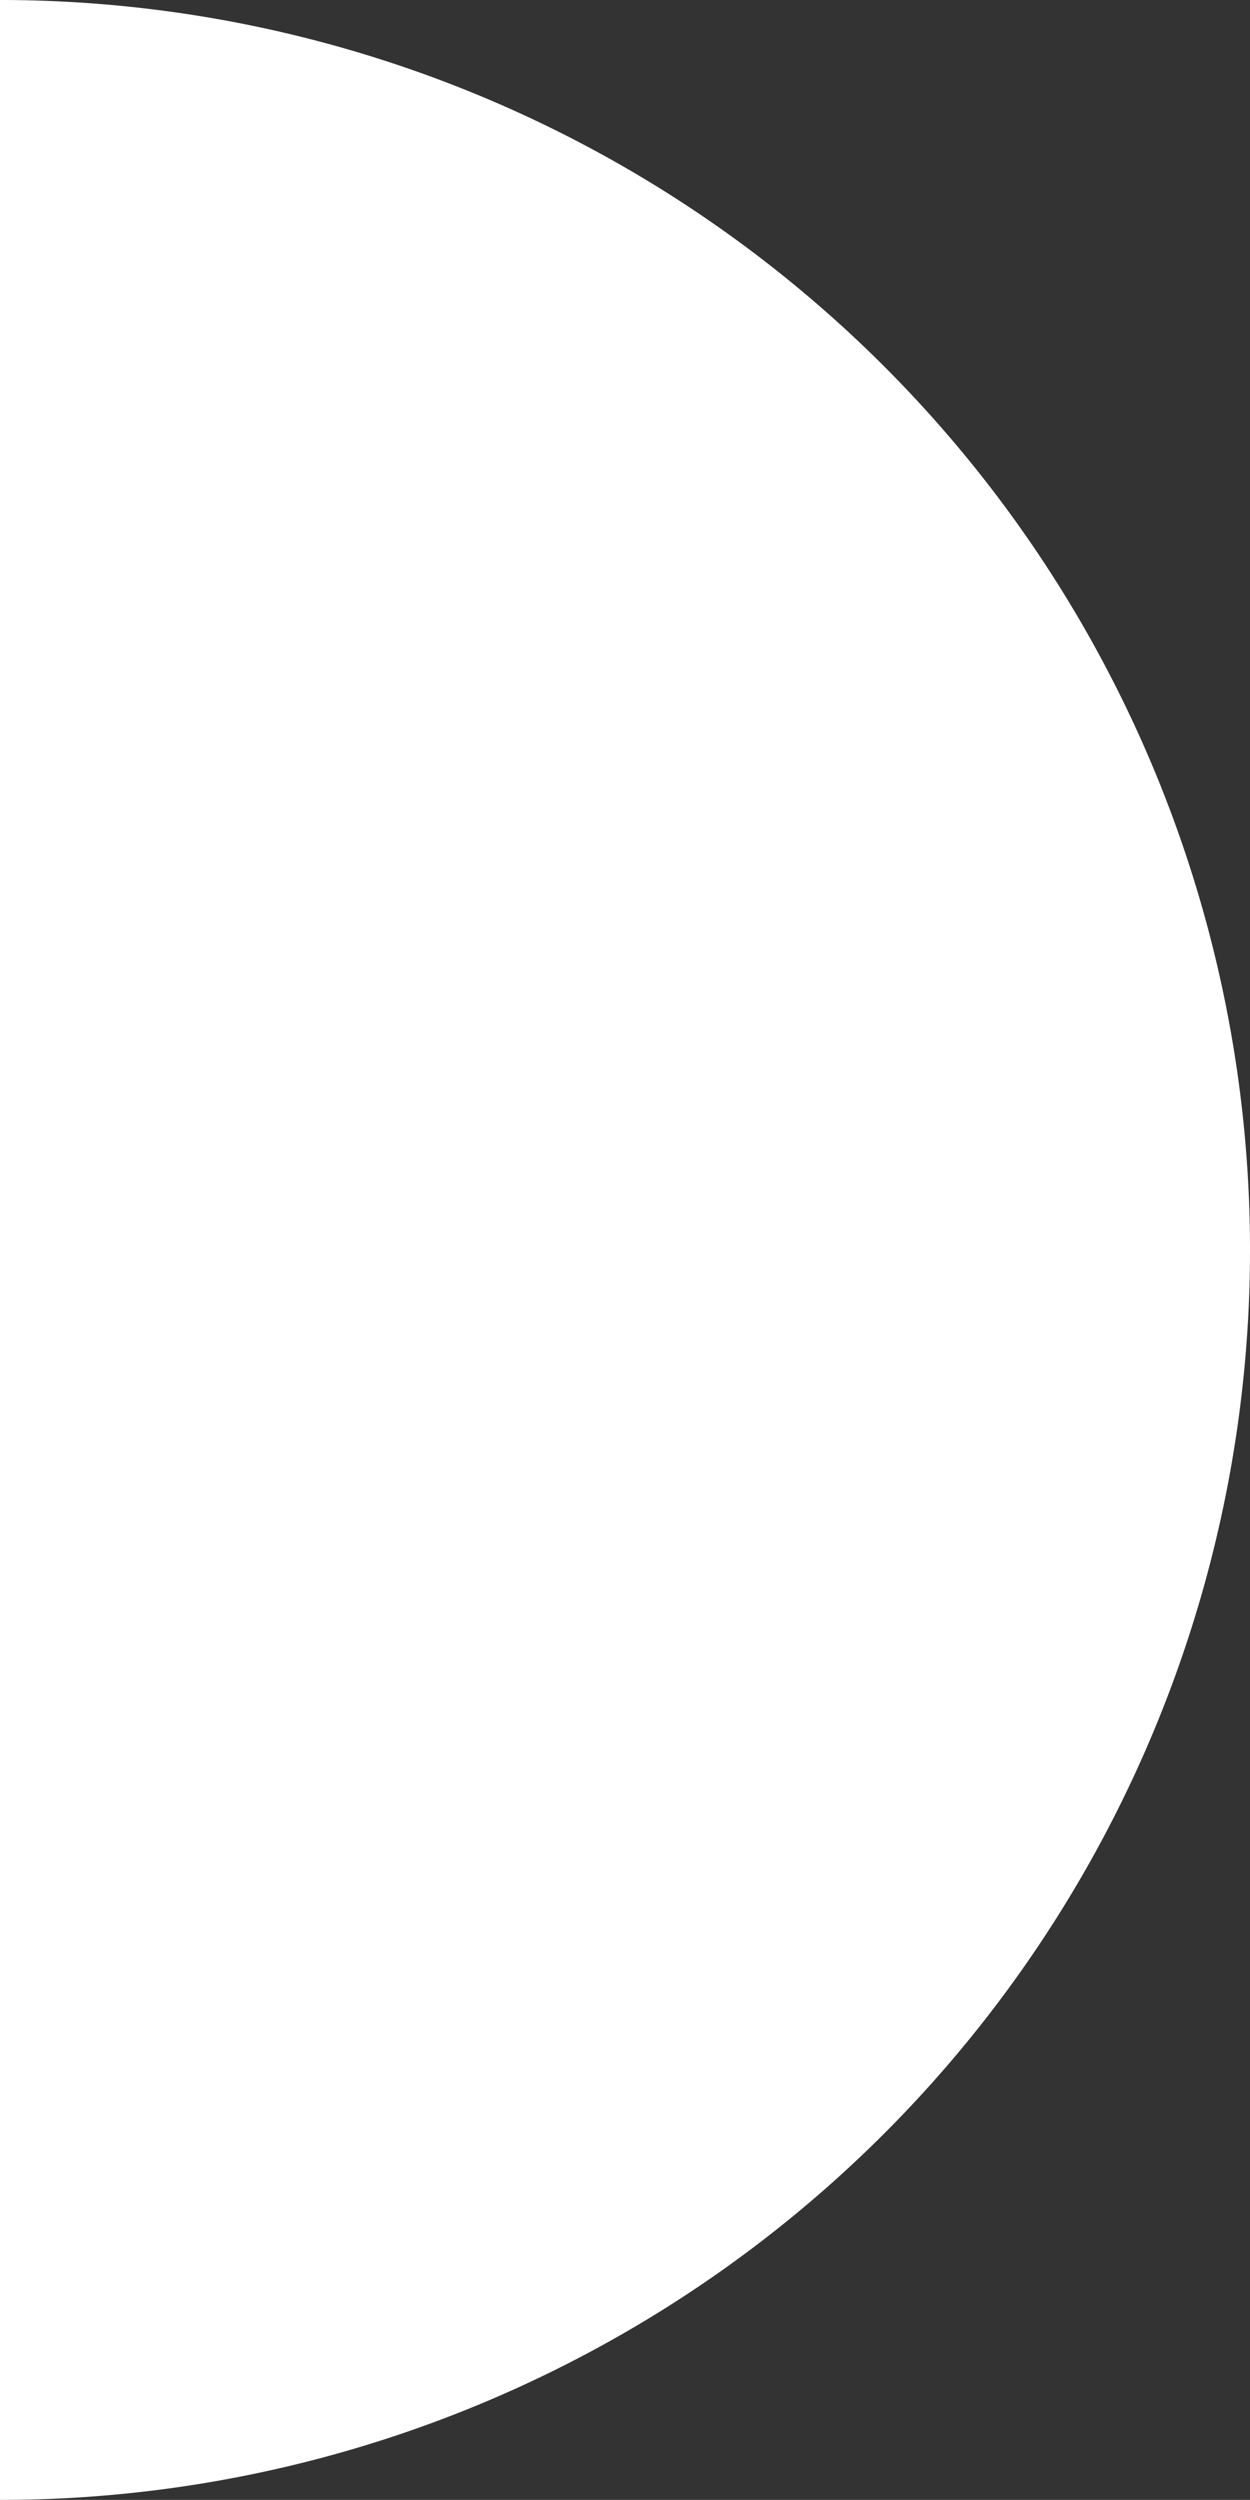 <svg xmlns="http://www.w3.org/2000/svg" width="14.142" height="28.283" viewBox="0 0 14.142 28.283">
  <rect x="0" y="0" width="14.142" height="28.283" fill="#333333" stroke="none"/>
  <path id="Tracé_149" data-name="Tracé 149" d="M0,0H28.283A14.142,14.142,0,0,1,14.142,14.142,14.141,14.141,0,0,1,0,0" transform="translate(0 28.283) rotate(-90)" fill="#fff"/>
</svg>
